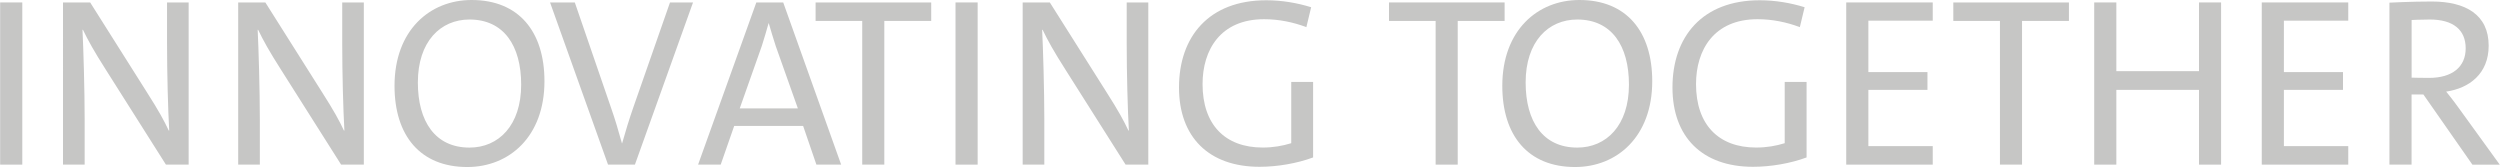 <?xml version="1.0" encoding="UTF-8"?>
<svg id="Layer_1" xmlns="http://www.w3.org/2000/svg" width="19.878mm" height="1.328mm" version="1.1" viewBox="0 0 56.349 3.765">
  <!-- Generator: Adobe Illustrator 30.1.0, SVG Export Plug-In . SVG Version: 2.1.1 Build 136)  -->
  <g>
    <path d="M0,3.711V.055h.499v3.656h-.499Z" fill="#c6c6c5"/>
    <path d="M3.737,3.711l-1.355-2.14c-.266-.417-.401-.661-.515-.899h-.011c.021.412.049,1.365.049,2.016v1.023h-.488V.055h.612l1.273,2.015c.281.44.396.655.498.872h.011c-.027-.471-.049-1.289-.049-1.966V.055h.487v3.656h-.514Z" fill="#c6c6c5"/>
  </g>
  <g>
    <path d="M7.686,3.711l-1.355-2.14c-.266-.417-.401-.661-.515-.899h-.011c.021.412.049,1.365.049,2.016v1.023h-.488V.055h.612l1.273,2.015c.281.44.396.655.498.872h.011c-.027-.471-.049-1.289-.049-1.966V.055h.487v3.656h-.514Z" fill="#c6c6c5"/>
    <path d="M10.531,3.765c-1.062,0-1.641-.709-1.641-1.83,0-1.252.796-1.935,1.738-1.935,1.062,0,1.642.71,1.642,1.831,0,1.252-.797,1.934-1.739,1.934ZM10.58.44c-.655,0-1.164.498-1.164,1.419,0,.878.39,1.468,1.164,1.468.655,0,1.165-.498,1.165-1.419,0-.878-.391-1.468-1.165-1.468Z" fill="#c6c6c5"/>
  </g>
  <g>
    <path d="M14.309,3.711h-.606L12.396.055h.558l.818,2.378c.081.228.173.536.244.796h.005c.07-.249.162-.552.255-.817L15.1.055h.519l-1.31,3.656Z" fill="#c6c6c5"/>
    <path d="M18.4,3.711l-.299-.872h-1.554l-.304.872h-.51L17.046.055h.606l1.306,3.656h-.558ZM17.484,1.04c-.06-.179-.108-.352-.157-.515h-.005c-.044.163-.098.336-.152.51l-.498,1.408h1.31l-.498-1.403Z" fill="#c6c6c5"/>
  </g>
  <g>
    <path d="M19.931.472v3.239h-.498V.472h-1.051V.055h2.606v.417h-1.057Z" fill="#c6c6c5"/>
    <path d="M21.536,3.711V.055h.499v3.656h-.499Z" fill="#c6c6c5"/>
  </g>
  <g>
    <path d="M25.37,3.711l-1.355-2.14c-.266-.417-.401-.661-.515-.899h-.011c.021.412.049,1.365.049,2.016v1.023h-.488V.055h.612l1.273,2.015c.281.44.396.655.498.872h.011c-.027-.471-.049-1.289-.049-1.966V.055h.487v3.656h-.514Z" fill="#c6c6c5"/>
    <path d="M29.597,3.549c-.363.135-.808.211-1.208.211-1.144,0-1.815-.672-1.815-1.788C26.574.829,27.245.006,28.54.006c.357,0,.699.06,1.013.157l-.108.449c-.298-.113-.623-.179-.953-.179-.985,0-1.387.693-1.387,1.463,0,.91.504,1.43,1.355,1.43.243,0,.449-.038.644-.098v-1.381h.493v1.701Z" fill="#c6c6c5"/>
  </g>
  <path d="M32.857.472v3.239h-.498V.472h-1.051V.055h2.606v.417h-1.057Z" fill="#c6c6c5"/>
  <g>
    <path d="M35.503,3.765c-1.062,0-1.641-.709-1.641-1.83,0-1.252.796-1.935,1.738-1.935,1.062,0,1.642.71,1.642,1.831,0,1.252-.797,1.934-1.739,1.934ZM35.552.44c-.655,0-1.164.498-1.164,1.419,0,.878.39,1.468,1.164,1.468.655,0,1.165-.498,1.165-1.419,0-.878-.391-1.468-1.165-1.468Z" fill="#c6c6c5"/>
    <path d="M40.721,3.549c-.363.135-.808.211-1.208.211-1.144,0-1.815-.672-1.815-1.788,0-1.143.671-1.966,1.966-1.966.357,0,.699.06,1.013.157l-.108.449c-.298-.113-.623-.179-.953-.179-.985,0-1.387.693-1.387,1.463,0,.91.504,1.43,1.355,1.43.243,0,.449-.038.644-.098v-1.381h.493v1.701Z" fill="#c6c6c5"/>
    <path d="M41.615,3.711V.055h1.95v.411h-1.451v1.159h1.332v.401h-1.332v1.268h1.451v.417h-1.95Z" fill="#c6c6c5"/>
    <path d="M45.578.472v3.239h-.498V.472h-1.051V.055h2.606v.417h-1.057Z" fill="#c6c6c5"/>
  </g>
  <g>
    <path d="M49.567,3.711v-1.685h-1.863v1.685h-.499V.055h.499v1.549h1.863V.055h.498v3.656h-.498Z" fill="#c6c6c5"/>
    <path d="M50.982,3.711V.055h1.95v.411h-1.451v1.159h1.332v.401h-1.332v1.268h1.451v.417h-1.95Z" fill="#c6c6c5"/>
  </g>
  <path d="M55.73,3.711l-1.105-1.582h-.266v1.582h-.499V.06s.482-.026.954-.026c.764,0,1.283.298,1.283.996,0,.634-.439.959-.958,1.035,0,0,.156.19.298.39l.91,1.257h-.618ZM54.36,1.75s.206.006.39.006c.531,0,.829-.25.829-.667s-.282-.649-.808-.649c-.2,0-.411.011-.411.011v1.3Z" fill="#c6c6c5"/>
</svg>